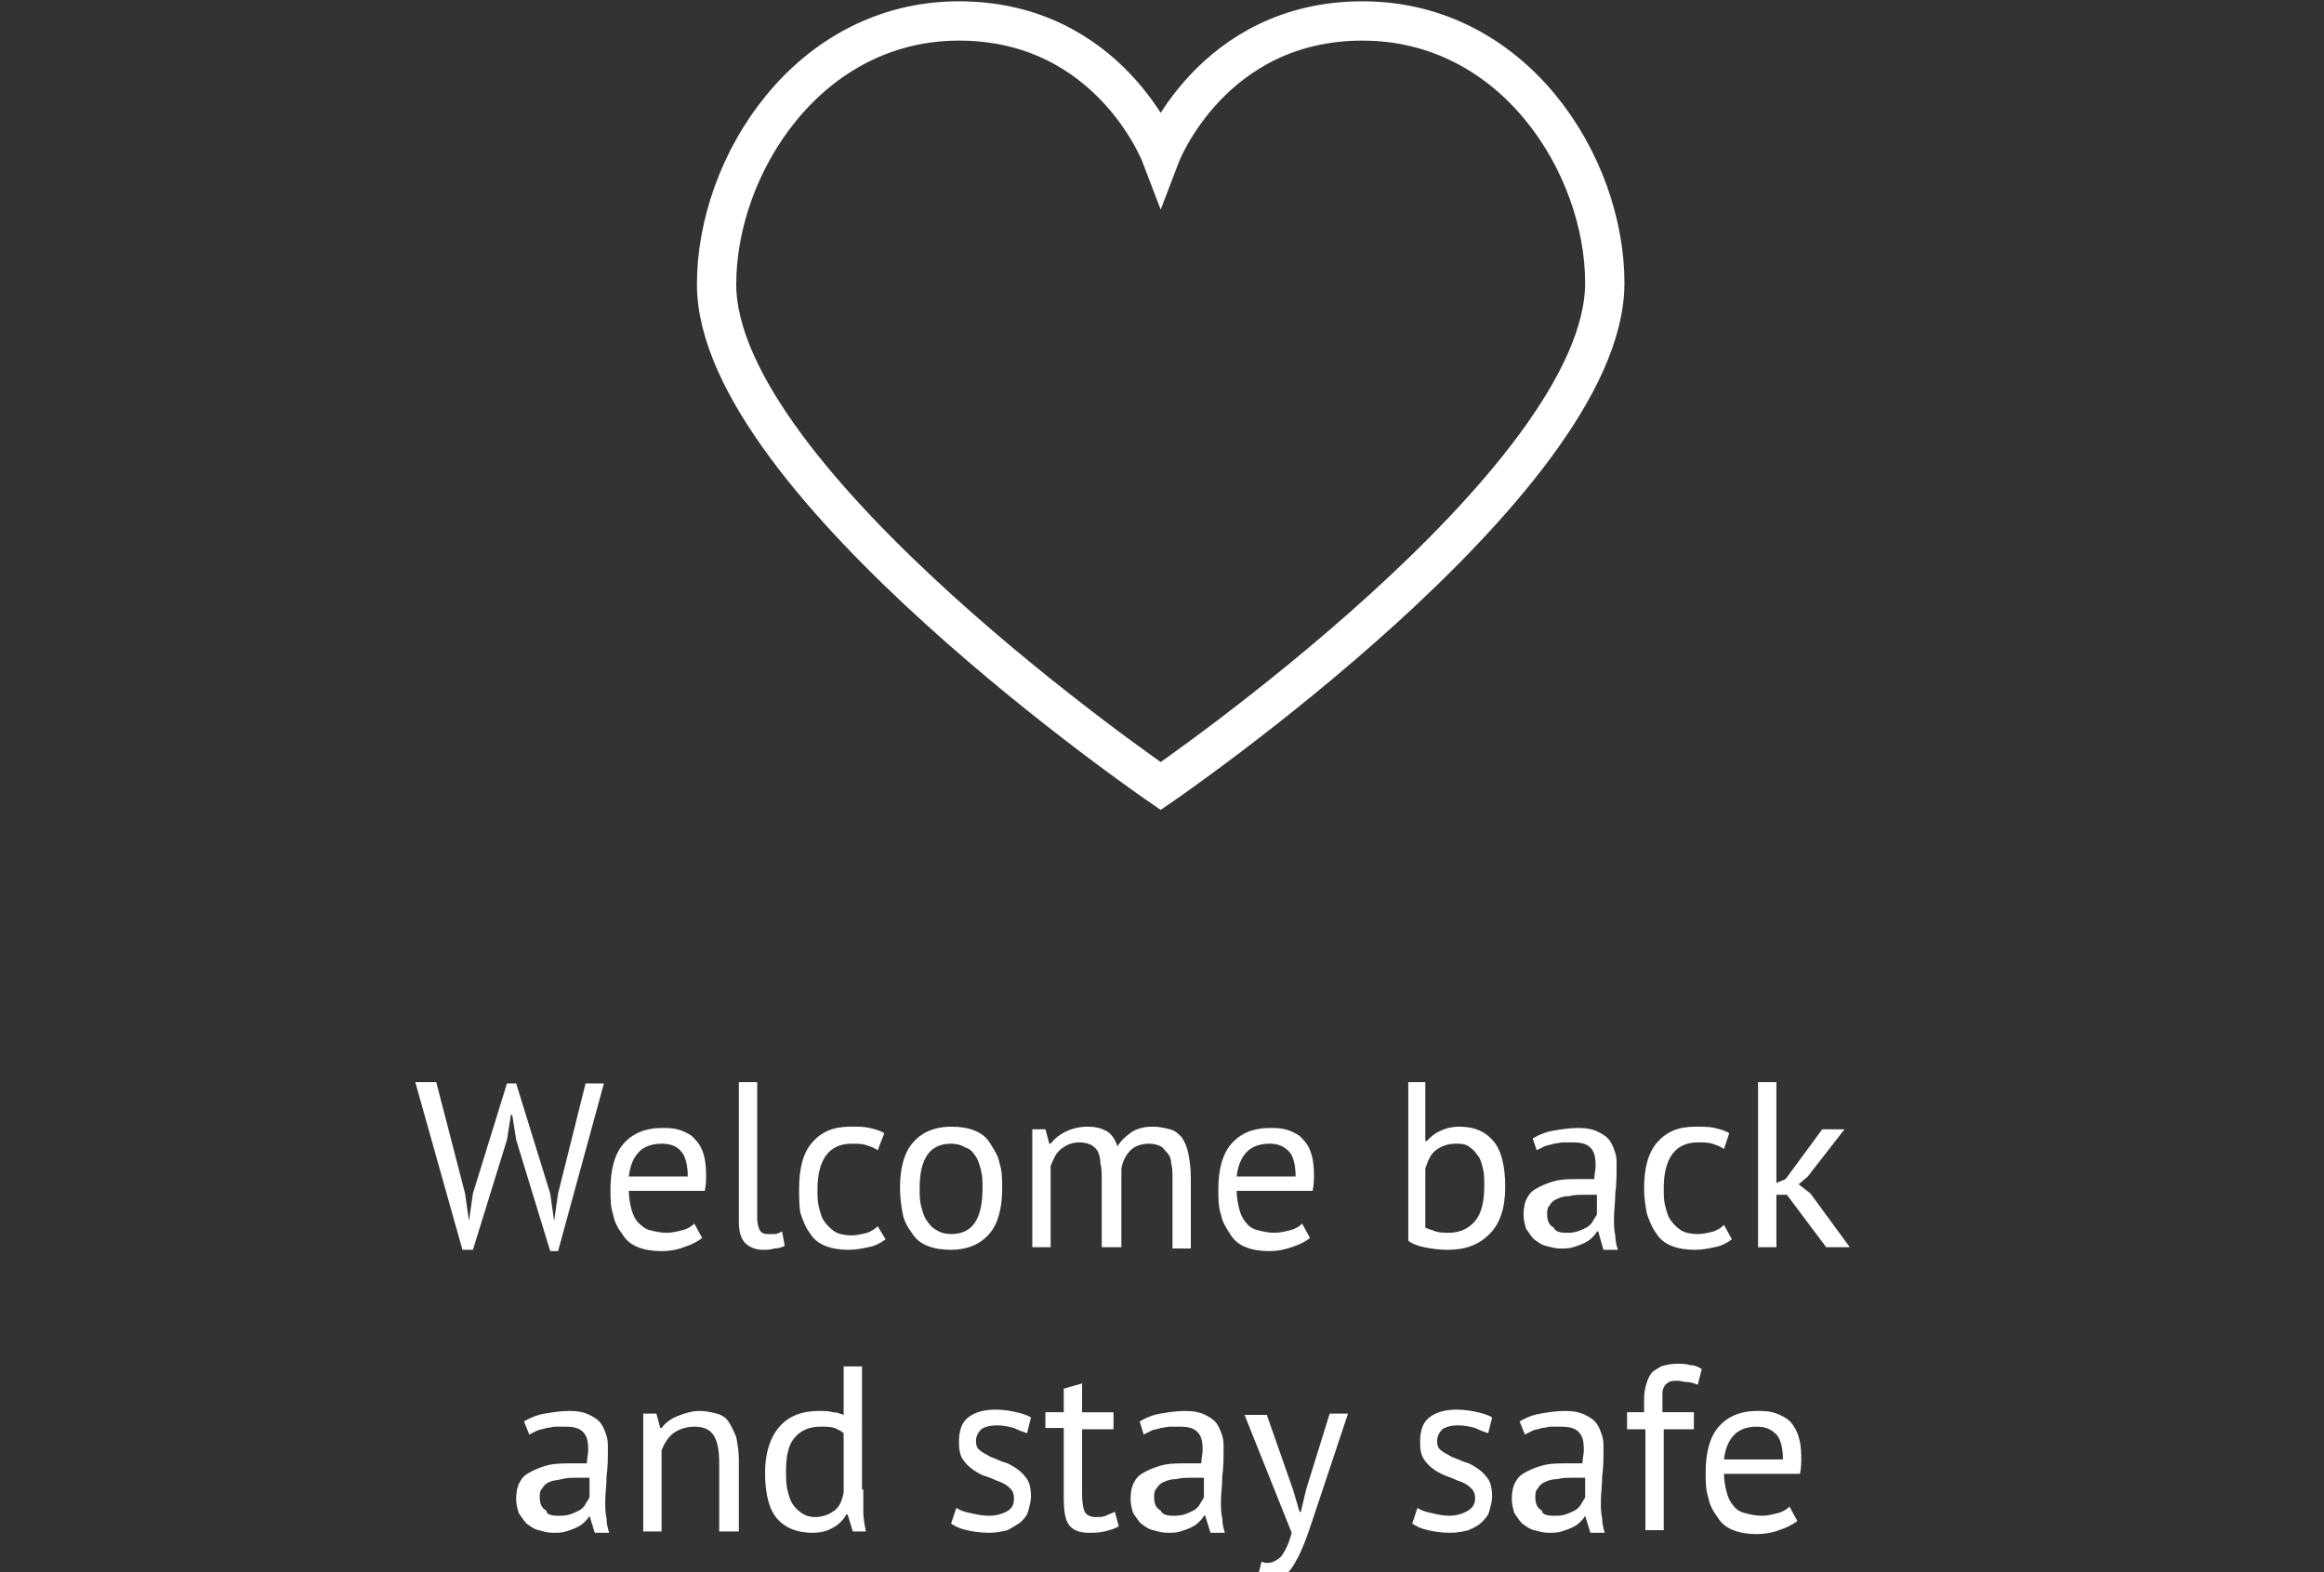 <?xml version="1.0" encoding="utf-8"?>
<!-- Generator: Adobe Illustrator 26.0.3, SVG Export Plug-In . SVG Version: 6.00 Build 0)  -->
<svg version="1.1" id="Livello_1" xmlns="http://www.w3.org/2000/svg" xmlns:xlink="http://www.w3.org/1999/xlink" x="0px" y="0px"
	 viewBox="0 0 177.4 120" style="enable-background:new 0 0 177.4 120;" xml:space="preserve">
<rect x="0" y="0" width="177.4" height="120" fill="#333333" stroke="none"/>
<style type="text/css">
	.st0{fill:none;stroke:#FFFFFF;stroke-width:3;stroke-miterlimit:10;}
	.st1{enable-background:new    ;}
	.st2{fill:#FFFFFF;}
</style>
<path class="st0" d="M104,1.6c-11.5,0-15.4,10.2-15.4,10.2S84.7,1.6,73.2,1.6s-18.5,11-18.5,20.1C54.7,36.8,88.6,60,88.6,60
	s33.9-23.2,33.9-38.4C122.5,12.6,115.6,1.6,104,1.6L104,1.6z"/>
<g class="st1">
	<path class="st2" d="M35.5,91.1l0.3,2.1h0l0.3-2.1l2.6-8.4h0.7l2.6,8.4l0.3,2.1h0l0.3-2.1l2.1-8.4h1.4l-3.5,12.8H42L39.4,87
		l-0.3-1.9H39L38.7,87l-2.6,8.4h-0.8l-3.6-12.8h1.6L35.5,91.1z"/>
	<path class="st2" d="M53.6,94.5c-0.4,0.3-0.8,0.5-1.4,0.7c-0.5,0.2-1.1,0.3-1.7,0.3c-0.7,0-1.3-0.1-1.8-0.3s-0.9-0.5-1.2-1
		c-0.3-0.4-0.6-0.9-0.7-1.5c-0.2-0.6-0.2-1.2-0.2-1.9c0-1.5,0.3-2.7,1-3.5c0.7-0.8,1.7-1.2,2.9-1.2c0.4,0,0.8,0,1.2,0.1
		c0.4,0.1,0.8,0.3,1.1,0.5c0.3,0.3,0.6,0.6,0.8,1.1c0.2,0.5,0.3,1.1,0.3,1.8c0,0.4,0,0.8-0.1,1.3h-5.8c0,0.5,0.1,1,0.2,1.4
		c0.1,0.4,0.3,0.8,0.5,1s0.5,0.5,0.9,0.6c0.4,0.1,0.8,0.2,1.3,0.2c0.4,0,0.8-0.1,1.2-0.2c0.4-0.1,0.7-0.3,0.9-0.5L53.6,94.5z
		 M50.5,87.3c-0.7,0-1.3,0.2-1.7,0.6c-0.4,0.4-0.7,1-0.8,1.9h4.5c0-0.9-0.2-1.6-0.5-1.9C51.7,87.5,51.2,87.3,50.5,87.3z"/>
	<path class="st2" d="M57.8,93c0,0.4,0.1,0.7,0.2,0.9c0.1,0.2,0.3,0.3,0.6,0.3c0.2,0,0.3,0,0.5,0c0.2,0,0.4-0.1,0.6-0.2l0.2,1.1
		c-0.2,0.1-0.5,0.2-0.8,0.2c-0.3,0.1-0.6,0.1-0.9,0.1c-0.5,0-1-0.2-1.3-0.5c-0.3-0.3-0.5-0.8-0.5-1.6V82.6h1.4V93z"/>
	<path class="st2" d="M67.6,94.6c-0.4,0.3-0.8,0.5-1.3,0.6c-0.5,0.1-1,0.2-1.5,0.2c-0.7,0-1.3-0.1-1.8-0.3c-0.5-0.2-0.9-0.5-1.2-1
		c-0.3-0.4-0.5-0.9-0.7-1.5C61,92.1,61,91.4,61,90.7c0-1.5,0.3-2.7,1-3.5c0.7-0.8,1.6-1.2,2.9-1.2c0.6,0,1.1,0,1.5,0.1
		s0.8,0.2,1.1,0.4L67,87.8c-0.3-0.2-0.6-0.3-0.9-0.4c-0.3-0.1-0.7-0.1-1.1-0.1c-1.7,0-2.6,1.2-2.6,3.5c0,0.5,0,0.9,0.1,1.3
		c0.1,0.4,0.2,0.8,0.4,1.1c0.2,0.3,0.5,0.6,0.8,0.8c0.3,0.2,0.8,0.3,1.3,0.3c0.4,0,0.8-0.1,1.2-0.2c0.3-0.1,0.6-0.3,0.8-0.5
		L67.6,94.6z"/>
	<path class="st2" d="M68.7,90.7c0-1.5,0.3-2.7,1-3.5c0.7-0.8,1.7-1.2,2.9-1.2c0.7,0,1.3,0.1,1.8,0.3c0.5,0.2,0.9,0.5,1.2,1
		s0.6,0.9,0.7,1.5c0.2,0.6,0.2,1.2,0.2,1.9c0,1.5-0.3,2.7-1,3.5c-0.7,0.8-1.7,1.2-2.9,1.2c-0.7,0-1.3-0.1-1.8-0.3s-0.9-0.5-1.2-1
		c-0.3-0.4-0.6-0.9-0.7-1.5C68.8,92.1,68.7,91.4,68.7,90.7z M70.2,90.7c0,0.5,0,0.9,0.1,1.3c0.1,0.4,0.2,0.8,0.4,1.1
		c0.2,0.3,0.4,0.6,0.8,0.8c0.3,0.2,0.7,0.3,1.1,0.3c1.6,0,2.4-1.1,2.4-3.5c0-0.5,0-0.9-0.1-1.3c-0.1-0.4-0.2-0.8-0.4-1.1
		c-0.2-0.3-0.4-0.6-0.8-0.7c-0.3-0.2-0.7-0.3-1.1-0.3C71,87.3,70.2,88.4,70.2,90.7z"/>
	<path class="st2" d="M84.1,95.2v-5.1c0-0.5,0-0.9-0.1-1.3c0-0.4-0.1-0.7-0.2-0.9c-0.1-0.2-0.3-0.4-0.5-0.5
		c-0.2-0.1-0.5-0.2-0.9-0.2c-0.6,0-1,0.2-1.4,0.5s-0.6,0.8-0.8,1.3v6.2h-1.4v-9h1l0.3,1.1h0.1c0.3-0.4,0.7-0.7,1.1-0.9
		s1-0.4,1.7-0.4c0.6,0,1,0.1,1.4,0.3c0.4,0.2,0.7,0.6,0.9,1.2c0.3-0.5,0.7-0.8,1.1-1.1c0.5-0.3,1-0.4,1.6-0.4c0.5,0,0.9,0.1,1.3,0.2
		s0.6,0.3,0.9,0.6c0.2,0.3,0.4,0.7,0.5,1.2c0.1,0.5,0.2,1.1,0.2,1.9v5.4h-1.4v-5.4c0-0.4,0-0.8-0.1-1.1c0-0.3-0.1-0.6-0.3-0.8
		s-0.3-0.4-0.5-0.5c-0.2-0.1-0.5-0.2-0.9-0.2c-0.6,0-1.1,0.2-1.4,0.5s-0.6,0.8-0.7,1.4v6H84.1z"/>
	<path class="st2" d="M100,94.5c-0.4,0.3-0.8,0.5-1.4,0.7s-1.1,0.3-1.7,0.3c-0.7,0-1.3-0.1-1.8-0.3s-0.9-0.5-1.2-1s-0.6-0.9-0.7-1.5
		c-0.2-0.6-0.2-1.2-0.2-1.9c0-1.5,0.3-2.7,1-3.5c0.7-0.8,1.7-1.2,2.9-1.2c0.4,0,0.8,0,1.2,0.1s0.8,0.3,1.1,0.5
		c0.3,0.3,0.6,0.6,0.8,1.1c0.2,0.5,0.3,1.1,0.3,1.8c0,0.4,0,0.8-0.1,1.3h-5.8c0,0.5,0.1,1,0.2,1.4c0.1,0.4,0.3,0.8,0.5,1
		c0.2,0.3,0.5,0.5,0.9,0.6c0.4,0.1,0.8,0.2,1.3,0.2c0.4,0,0.8-0.1,1.2-0.2c0.4-0.1,0.7-0.3,0.9-0.5L100,94.5z M96.9,87.3
		c-0.7,0-1.3,0.2-1.7,0.6c-0.4,0.4-0.7,1-0.8,1.9h4.5c0-0.9-0.2-1.6-0.5-1.9C98,87.5,97.6,87.3,96.9,87.3z"/>
	<path class="st2" d="M107.4,82.6h1.4v4.5h0.1c0.3-0.3,0.6-0.6,1.1-0.8c0.4-0.2,0.9-0.3,1.4-0.3c1.2,0,2,0.4,2.6,1.1
		s0.9,1.9,0.9,3.5c0,1.6-0.4,2.8-1.2,3.6c-0.8,0.8-1.8,1.2-3.2,1.2c-0.7,0-1.3-0.1-1.8-0.2c-0.5-0.1-1-0.3-1.2-0.5V82.6z
		 M111.1,87.3c-0.6,0-1.1,0.2-1.5,0.5c-0.4,0.3-0.6,0.8-0.8,1.4v4.5c0.2,0.1,0.5,0.2,0.8,0.3c0.3,0.1,0.7,0.1,1,0.1
		c0.8,0,1.5-0.3,2-0.9s0.7-1.5,0.7-2.7c0-0.5,0-0.9-0.1-1.3c-0.1-0.4-0.2-0.8-0.4-1c-0.2-0.3-0.4-0.5-0.7-0.7S111.5,87.3,111.1,87.3
		z"/>
	<path class="st2" d="M117,86.9c0.5-0.3,1-0.5,1.6-0.6c0.6-0.1,1.2-0.2,1.9-0.2c0.6,0,1.1,0.1,1.5,0.3s0.7,0.4,0.9,0.7
		c0.2,0.3,0.3,0.6,0.4,0.9s0.1,0.6,0.1,1c0,0.7,0,1.4-0.1,2.1c0,0.7-0.1,1.3-0.1,1.9c0,0.4,0,0.9,0.1,1.3c0,0.4,0.1,0.8,0.2,1.1
		h-1.1L122,94h-0.1c-0.1,0.2-0.2,0.3-0.4,0.5c-0.2,0.2-0.4,0.3-0.6,0.4c-0.2,0.1-0.5,0.2-0.8,0.3c-0.3,0.1-0.6,0.1-1,0.1
		c-0.4,0-0.7-0.1-1.1-0.2s-0.6-0.3-0.9-0.5c-0.2-0.2-0.4-0.5-0.6-0.8c-0.1-0.3-0.2-0.7-0.2-1.1c0-0.5,0.1-1,0.3-1.3
		c0.2-0.4,0.5-0.6,0.9-0.8c0.4-0.2,0.9-0.4,1.4-0.5s1.1-0.1,1.8-0.1c0.2,0,0.3,0,0.5,0s0.3,0,0.5,0c0-0.4,0.1-0.7,0.1-1
		c0-0.7-0.1-1.1-0.4-1.4c-0.3-0.3-0.7-0.4-1.4-0.4c-0.2,0-0.4,0-0.7,0c-0.2,0-0.5,0.1-0.7,0.1c-0.2,0.1-0.5,0.1-0.7,0.2
		c-0.2,0.1-0.4,0.2-0.6,0.3L117,86.9z M119.5,94.1c0.3,0,0.6,0,0.9-0.1s0.5-0.2,0.7-0.3c0.2-0.1,0.4-0.3,0.5-0.5s0.2-0.3,0.3-0.5
		v-1.5c-0.2,0-0.3,0-0.5,0s-0.3,0-0.5,0c-0.4,0-0.7,0-1.1,0.1c-0.4,0-0.7,0.1-0.9,0.2c-0.3,0.1-0.5,0.3-0.6,0.5
		c-0.2,0.2-0.2,0.4-0.2,0.7c0,0.4,0.1,0.8,0.5,1C118.7,94,119.1,94.1,119.5,94.1z"/>
	<path class="st2" d="M132.2,94.6c-0.4,0.3-0.8,0.5-1.3,0.6s-1,0.2-1.5,0.2c-0.7,0-1.3-0.1-1.8-0.3c-0.5-0.2-0.9-0.5-1.2-1
		c-0.3-0.4-0.5-0.9-0.7-1.5c-0.1-0.6-0.2-1.2-0.2-1.9c0-1.5,0.3-2.7,1-3.5c0.7-0.8,1.6-1.2,2.9-1.2c0.6,0,1.1,0,1.5,0.1
		c0.4,0.1,0.8,0.2,1.1,0.4l-0.4,1.2c-0.3-0.2-0.6-0.3-0.9-0.4c-0.3-0.1-0.7-0.1-1.1-0.1c-1.7,0-2.6,1.2-2.6,3.5c0,0.5,0,0.9,0.1,1.3
		c0.1,0.4,0.2,0.8,0.4,1.1c0.2,0.3,0.5,0.6,0.8,0.8c0.3,0.2,0.8,0.3,1.3,0.3c0.4,0,0.8-0.1,1.2-0.2c0.3-0.1,0.6-0.3,0.8-0.5
		L132.2,94.6z"/>
	<path class="st2" d="M136.4,91.2h-0.8v4h-1.4V82.6h1.4v7.7l0.7-0.3l2.8-3.8h1.7l-2.8,3.6l-0.7,0.6l0.9,0.7l3,4.1h-1.8L136.4,91.2z"
		/>
	<path class="st2" d="M40,108.5c0.5-0.3,1-0.5,1.6-0.6c0.6-0.1,1.2-0.2,1.9-0.2c0.6,0,1.1,0.1,1.5,0.3c0.4,0.2,0.7,0.4,0.9,0.7
		c0.2,0.3,0.3,0.6,0.4,0.9c0.1,0.3,0.1,0.6,0.1,1c0,0.7,0,1.4-0.1,2.1c0,0.7-0.1,1.3-0.1,1.9c0,0.4,0,0.9,0.1,1.3
		c0,0.4,0.1,0.8,0.2,1.1h-1.1l-0.4-1.3H45c-0.1,0.2-0.2,0.3-0.4,0.5c-0.2,0.2-0.4,0.3-0.6,0.4c-0.2,0.1-0.5,0.2-0.8,0.3
		c-0.3,0.1-0.6,0.1-1,0.1s-0.7-0.1-1.1-0.2s-0.6-0.3-0.9-0.5c-0.2-0.2-0.4-0.5-0.6-0.8c-0.1-0.3-0.2-0.7-0.2-1.1
		c0-0.5,0.1-1,0.3-1.3c0.2-0.4,0.5-0.6,0.9-0.8c0.4-0.2,0.9-0.4,1.4-0.5s1.1-0.1,1.8-0.1c0.2,0,0.3,0,0.5,0s0.3,0,0.5,0
		c0-0.4,0.1-0.7,0.1-1c0-0.7-0.1-1.1-0.4-1.4c-0.3-0.3-0.7-0.4-1.4-0.4c-0.2,0-0.4,0-0.7,0c-0.2,0-0.5,0.1-0.7,0.1
		c-0.2,0.1-0.5,0.1-0.7,0.2s-0.4,0.2-0.6,0.3L40,108.5z M42.6,115.7c0.3,0,0.6,0,0.9-0.1c0.3-0.1,0.5-0.2,0.7-0.3s0.4-0.3,0.5-0.5
		s0.2-0.3,0.3-0.5v-1.5c-0.2,0-0.3,0-0.5,0c-0.2,0-0.3,0-0.5,0c-0.4,0-0.7,0-1.1,0.1s-0.7,0.1-0.9,0.2c-0.3,0.1-0.5,0.3-0.6,0.5
		c-0.2,0.2-0.2,0.4-0.2,0.7c0,0.4,0.1,0.8,0.5,1C41.7,115.6,42.1,115.7,42.6,115.7z"/>
	<path class="st2" d="M54.9,116.8v-5.1c0-0.9-0.1-1.6-0.4-2.1c-0.3-0.5-0.8-0.7-1.5-0.7c-0.6,0-1.2,0.2-1.6,0.5
		c-0.4,0.3-0.7,0.8-0.9,1.3v6.2h-1.4v-9h1l0.3,1.1h0.1c0.3-0.4,0.7-0.7,1.2-0.9s1.1-0.4,1.7-0.4c0.5,0,0.9,0.1,1.3,0.2
		c0.4,0.1,0.7,0.3,0.9,0.6s0.4,0.7,0.6,1.2c0.1,0.5,0.2,1.1,0.2,1.8v5.4H54.9z"/>
	<path class="st2" d="M65.9,113.7c0,0.6,0,1.2,0,1.7c0,0.5,0.1,1,0.2,1.5h-1l-0.4-1.3h-0.1c-0.2,0.4-0.6,0.8-1,1
		c-0.5,0.3-1,0.4-1.6,0.4c-1.2,0-2.1-0.4-2.7-1.1s-0.9-1.9-0.9-3.5c0-1.5,0.4-2.7,1.1-3.5c0.7-0.8,1.7-1.2,3-1.2
		c0.4,0,0.8,0,1.1,0.1c0.3,0,0.5,0.1,0.8,0.2v-3.7h1.4V113.7z M62.2,115.8c0.6,0,1.1-0.2,1.5-0.5c0.4-0.3,0.6-0.8,0.7-1.4v-4.5
		c-0.2-0.2-0.5-0.3-0.7-0.4c-0.3-0.1-0.6-0.1-1.1-0.1c-0.8,0-1.5,0.3-1.9,0.8c-0.5,0.5-0.7,1.4-0.7,2.6c0,0.5,0,0.9,0.1,1.4
		c0.1,0.4,0.2,0.8,0.4,1.1c0.2,0.3,0.4,0.5,0.7,0.7S61.8,115.8,62.2,115.8z"/>
	<path class="st2" d="M77.4,114.4c0-0.4-0.1-0.6-0.3-0.8s-0.5-0.4-0.8-0.5c-0.3-0.1-0.7-0.3-1-0.4c-0.4-0.1-0.7-0.3-1-0.5
		c-0.3-0.2-0.6-0.5-0.8-0.8c-0.2-0.3-0.3-0.7-0.3-1.3c0-0.9,0.2-1.5,0.7-1.9c0.5-0.4,1.2-0.6,2.1-0.6c0.6,0,1.2,0.1,1.6,0.2
		s0.8,0.2,1.1,0.4l-0.3,1.2c-0.3-0.1-0.6-0.2-1-0.4c-0.4-0.1-0.8-0.2-1.3-0.2c-0.5,0-0.9,0.1-1.2,0.3c-0.2,0.2-0.4,0.5-0.4,0.9
		c0,0.3,0.1,0.6,0.3,0.7c0.2,0.2,0.5,0.3,0.8,0.5c0.3,0.1,0.7,0.3,1,0.4c0.4,0.1,0.7,0.3,1,0.5c0.3,0.2,0.6,0.5,0.8,0.8
		c0.2,0.3,0.3,0.8,0.3,1.3c0,0.4-0.1,0.7-0.2,1.1s-0.3,0.6-0.6,0.9c-0.3,0.2-0.6,0.4-1,0.6c-0.4,0.1-0.8,0.2-1.4,0.2
		c-0.7,0-1.3-0.1-1.7-0.2c-0.5-0.1-0.9-0.3-1.2-0.5l0.4-1.2c0.3,0.2,0.6,0.3,1.1,0.4c0.4,0.1,0.9,0.2,1.4,0.2c0.5,0,0.9-0.1,1.3-0.3
		S77.4,114.9,77.4,114.4z"/>
	<path class="st2" d="M79.8,107.8h1.4V106l1.4-0.4v2.2h2.4v1.3h-2.4v5c0,0.6,0.1,1.1,0.2,1.3s0.4,0.4,0.8,0.4c0.3,0,0.6,0,0.8-0.1
		c0.2-0.1,0.5-0.2,0.7-0.3l0.3,1.1c-0.3,0.2-0.7,0.3-1.1,0.4c-0.4,0.1-0.8,0.1-1.2,0.1c-0.7,0-1.2-0.2-1.5-0.6
		c-0.3-0.4-0.4-1.1-0.4-2.1v-5.3h-1.4V107.8z"/>
	<path class="st2" d="M87,108.5c0.5-0.3,1-0.5,1.6-0.6c0.6-0.1,1.2-0.2,1.9-0.2c0.6,0,1.1,0.1,1.5,0.3c0.4,0.2,0.7,0.4,0.9,0.7
		c0.2,0.3,0.3,0.6,0.4,0.9c0.1,0.3,0.1,0.6,0.1,1c0,0.7,0,1.4-0.1,2.1c0,0.7-0.1,1.3-0.1,1.9c0,0.4,0,0.9,0.1,1.3
		c0,0.4,0.1,0.8,0.2,1.1h-1.1l-0.4-1.3h-0.1c-0.1,0.2-0.2,0.3-0.4,0.5c-0.2,0.2-0.4,0.3-0.6,0.4c-0.2,0.1-0.5,0.2-0.8,0.3
		c-0.3,0.1-0.6,0.1-1,0.1s-0.7-0.1-1.1-0.2s-0.6-0.3-0.9-0.5c-0.2-0.2-0.4-0.5-0.6-0.8c-0.1-0.3-0.2-0.7-0.2-1.1
		c0-0.5,0.1-1,0.3-1.3c0.2-0.4,0.5-0.6,0.9-0.8c0.4-0.2,0.9-0.4,1.4-0.5s1.1-0.1,1.8-0.1c0.2,0,0.3,0,0.5,0s0.3,0,0.5,0
		c0-0.4,0.1-0.7,0.1-1c0-0.7-0.1-1.1-0.4-1.4c-0.3-0.3-0.7-0.4-1.4-0.4c-0.2,0-0.4,0-0.7,0c-0.2,0-0.5,0.1-0.7,0.1
		c-0.2,0.1-0.5,0.1-0.7,0.2s-0.4,0.2-0.6,0.3L87,108.5z M89.5,115.7c0.3,0,0.6,0,0.9-0.1c0.3-0.1,0.5-0.2,0.7-0.3
		c0.2-0.1,0.4-0.3,0.5-0.5s0.2-0.3,0.3-0.5v-1.5c-0.2,0-0.3,0-0.5,0c-0.2,0-0.3,0-0.5,0c-0.4,0-0.7,0-1.1,0.1
		c-0.4,0-0.7,0.1-0.9,0.2c-0.3,0.1-0.5,0.3-0.6,0.5c-0.2,0.2-0.2,0.4-0.2,0.7c0,0.4,0.1,0.8,0.5,1C88.7,115.6,89.1,115.7,89.5,115.7
		z"/>
	<path class="st2" d="M98.7,113.7l0.5,1.7h0.1l0.4-1.7l1.8-5.8h1.4l-2.7,8.1c-0.2,0.6-0.4,1.2-0.6,1.7s-0.4,1-0.7,1.5
		c-0.2,0.4-0.5,0.8-0.8,1c-0.3,0.3-0.6,0.4-1,0.4c-0.4,0-0.8-0.1-1.1-0.2l0.3-1.2c0.2,0.1,0.3,0.1,0.5,0.1c0.3,0,0.7-0.2,1-0.5
		c0.3-0.4,0.6-1,0.8-1.8l-3.6-9h1.7L98.7,113.7z"/>
	<path class="st2" d="M112.6,114.4c0-0.4-0.1-0.6-0.3-0.8s-0.5-0.4-0.8-0.5c-0.3-0.1-0.7-0.3-1-0.4s-0.7-0.3-1-0.5
		c-0.3-0.2-0.6-0.5-0.8-0.8c-0.2-0.3-0.3-0.7-0.3-1.3c0-0.9,0.2-1.5,0.7-1.9c0.5-0.4,1.2-0.6,2.1-0.6c0.6,0,1.2,0.1,1.6,0.2
		c0.4,0.1,0.8,0.2,1.1,0.4l-0.3,1.2c-0.3-0.1-0.6-0.2-1-0.4c-0.4-0.1-0.8-0.2-1.3-0.2c-0.5,0-0.9,0.1-1.2,0.3
		c-0.2,0.2-0.4,0.5-0.4,0.9c0,0.3,0.1,0.6,0.3,0.7c0.2,0.2,0.5,0.3,0.8,0.5c0.3,0.1,0.7,0.3,1,0.4c0.4,0.1,0.7,0.3,1,0.5
		c0.3,0.2,0.6,0.5,0.8,0.8s0.3,0.8,0.3,1.3c0,0.4-0.1,0.7-0.2,1.1s-0.3,0.6-0.6,0.9s-0.6,0.4-1,0.6c-0.4,0.1-0.8,0.2-1.4,0.2
		c-0.7,0-1.3-0.1-1.7-0.2c-0.5-0.1-0.9-0.3-1.2-0.5l0.4-1.2c0.3,0.2,0.6,0.3,1.1,0.4c0.4,0.1,0.9,0.2,1.3,0.2c0.5,0,0.9-0.1,1.3-0.3
		S112.6,114.9,112.6,114.4z"/>
	<path class="st2" d="M116,108.5c0.5-0.3,1-0.5,1.6-0.6c0.6-0.1,1.2-0.2,1.9-0.2c0.6,0,1.1,0.1,1.5,0.3s0.7,0.4,0.9,0.7
		c0.2,0.3,0.3,0.6,0.4,0.9s0.1,0.6,0.1,1c0,0.7,0,1.4-0.1,2.1c0,0.7-0.1,1.3-0.1,1.9c0,0.4,0,0.9,0.1,1.3c0,0.4,0.1,0.8,0.2,1.1
		h-1.1l-0.4-1.3H121c-0.1,0.2-0.2,0.3-0.4,0.5c-0.2,0.2-0.4,0.3-0.6,0.4c-0.2,0.1-0.5,0.2-0.8,0.3c-0.3,0.1-0.6,0.1-1,0.1
		c-0.4,0-0.7-0.1-1.1-0.2s-0.6-0.3-0.9-0.5c-0.2-0.2-0.4-0.5-0.6-0.8c-0.1-0.3-0.2-0.7-0.2-1.1c0-0.5,0.1-1,0.3-1.3
		c0.2-0.4,0.5-0.6,0.9-0.8c0.4-0.2,0.9-0.4,1.4-0.5s1.1-0.1,1.8-0.1c0.2,0,0.3,0,0.5,0s0.3,0,0.5,0c0-0.4,0.1-0.7,0.1-1
		c0-0.7-0.1-1.1-0.4-1.4c-0.3-0.3-0.7-0.4-1.4-0.4c-0.2,0-0.4,0-0.7,0c-0.2,0-0.5,0.1-0.7,0.1c-0.2,0.1-0.5,0.1-0.7,0.2
		c-0.2,0.1-0.4,0.2-0.6,0.3L116,108.5z M118.6,115.7c0.3,0,0.6,0,0.9-0.1s0.5-0.2,0.7-0.3c0.2-0.1,0.4-0.3,0.5-0.5s0.2-0.3,0.3-0.5
		v-1.5c-0.2,0-0.3,0-0.5,0s-0.3,0-0.5,0c-0.4,0-0.7,0-1.1,0.1c-0.4,0-0.7,0.1-0.9,0.2c-0.3,0.1-0.5,0.3-0.6,0.5
		c-0.2,0.2-0.2,0.4-0.2,0.7c0,0.4,0.1,0.8,0.5,1C117.7,115.6,118.1,115.7,118.6,115.7z"/>
	<path class="st2" d="M124.1,107.8h1.4v-0.5c0-0.6,0-1,0.1-1.4c0.1-0.4,0.2-0.7,0.4-1c0.2-0.3,0.5-0.4,0.8-0.6
		c0.3-0.1,0.7-0.2,1.2-0.2c0.4,0,0.7,0,1,0.1c0.3,0,0.6,0.1,0.9,0.3l-0.3,1.2c-0.3-0.1-0.5-0.2-0.8-0.2c-0.2,0-0.5-0.1-0.7-0.1
		c-0.3,0-0.6,0-0.7,0.1c-0.2,0.1-0.3,0.2-0.4,0.4s-0.1,0.4-0.1,0.7c0,0.3,0,0.6,0,0.9v0.3h2.4v1.3H127v7.7h-1.4v-7.7h-1.4V107.8z"/>
	<path class="st2" d="M137.2,116.1c-0.4,0.3-0.8,0.5-1.4,0.7c-0.5,0.2-1.1,0.3-1.7,0.3c-0.7,0-1.3-0.1-1.8-0.3s-0.9-0.5-1.2-1
		c-0.3-0.4-0.6-0.9-0.7-1.5c-0.2-0.6-0.2-1.2-0.2-1.9c0-1.5,0.3-2.7,1-3.5s1.7-1.2,2.9-1.2c0.4,0,0.8,0,1.2,0.1
		c0.4,0.1,0.8,0.3,1.1,0.5s0.6,0.6,0.8,1.1s0.3,1.1,0.3,1.8c0,0.4,0,0.8-0.1,1.3h-5.8c0,0.5,0.1,1,0.2,1.4c0.1,0.4,0.3,0.8,0.5,1
		c0.2,0.3,0.5,0.5,0.9,0.6c0.4,0.1,0.8,0.2,1.3,0.2c0.4,0,0.8-0.1,1.2-0.2c0.4-0.1,0.7-0.3,0.9-0.5L137.2,116.1z M134.1,108.9
		c-0.7,0-1.3,0.2-1.7,0.6c-0.4,0.4-0.7,1-0.8,1.9h4.5c0-0.9-0.2-1.6-0.5-1.9C135.2,109.1,134.8,108.9,134.1,108.9z"/>
</g>
</svg>
